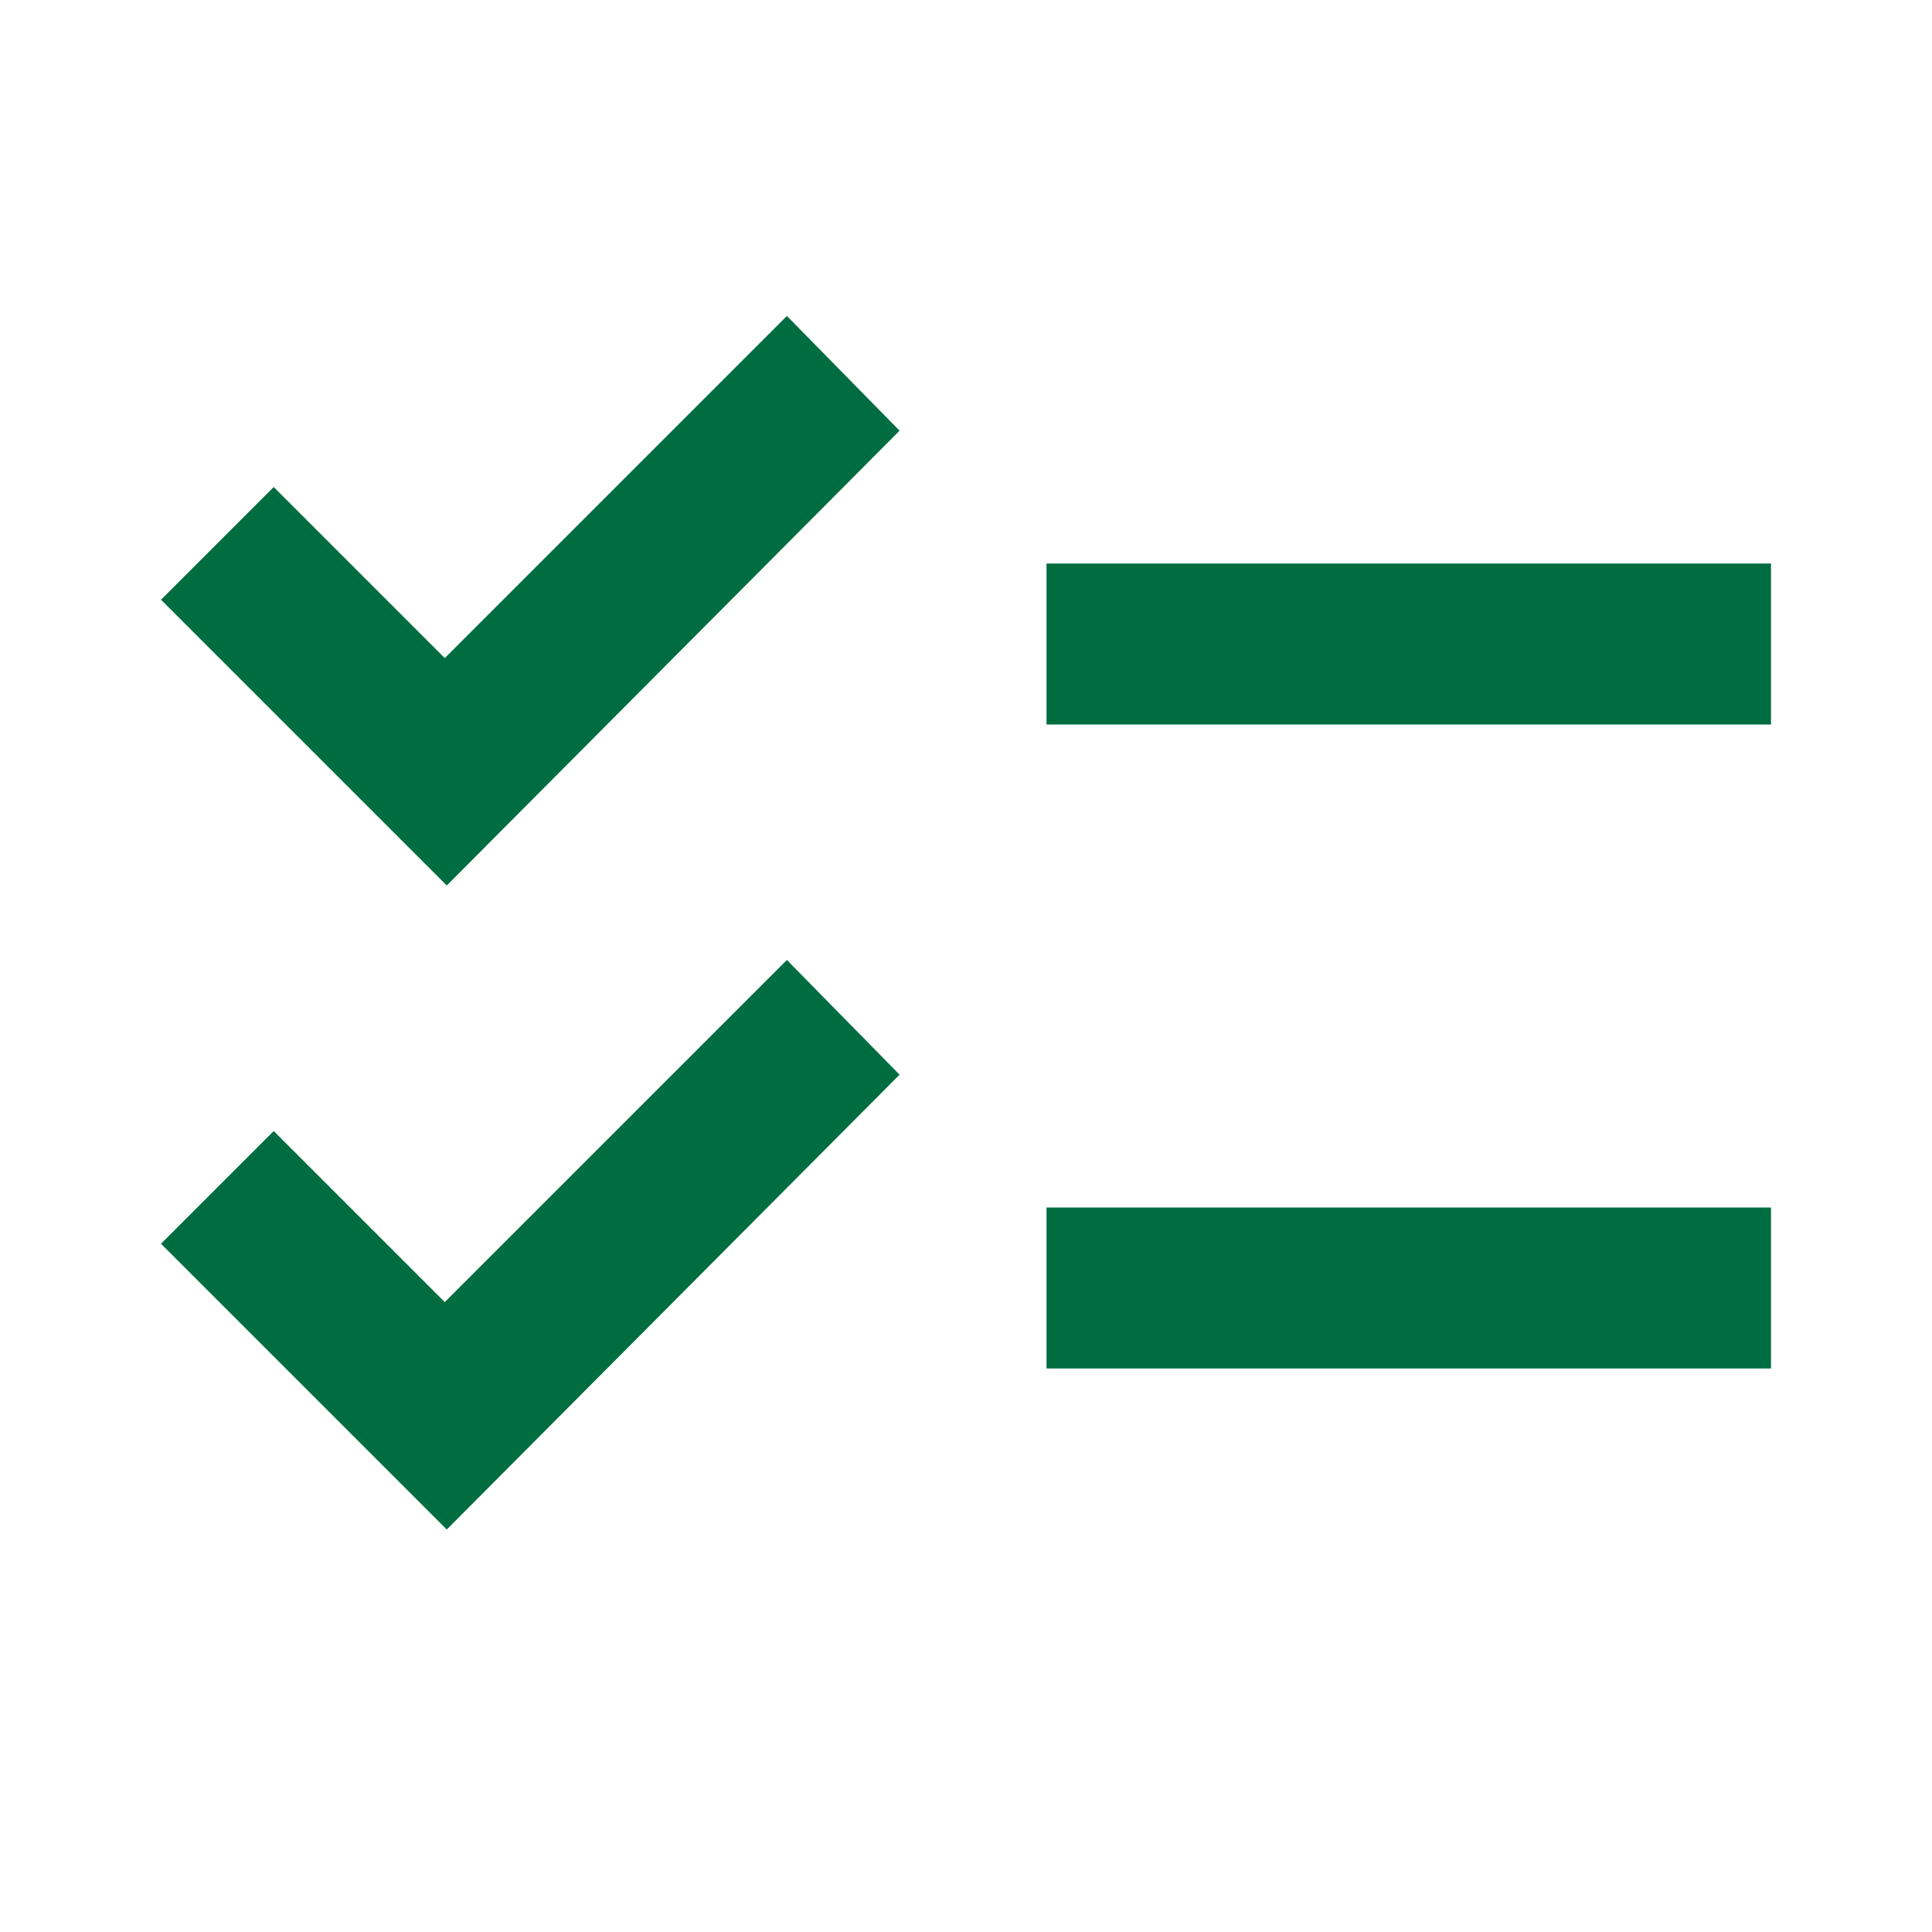 <svg width="24" height="24" viewBox="0 0 24 24" fill="none" xmlns="http://www.w3.org/2000/svg">
<mask id="mask0_1587_27883" style="mask-type:alpha" maskUnits="userSpaceOnUse" x="0" y="0" width="24" height="24">
<rect width="24" height="24" fill="#D9D9D9"/>
</mask>
<g mask="url(#mask0_1587_27883)">
<path d="M5.55 19L2 15.45L3.4 14.05L5.525 16.175L9.775 11.925L11.175 13.35L5.55 19ZM5.55 11L2 7.45L3.4 6.05L5.525 8.175L9.775 3.925L11.175 5.35L5.55 11ZM13 17V15H22V17H13ZM13 9V7H22V9H13Z" fill="#006D40"/>
</g>
</svg>
